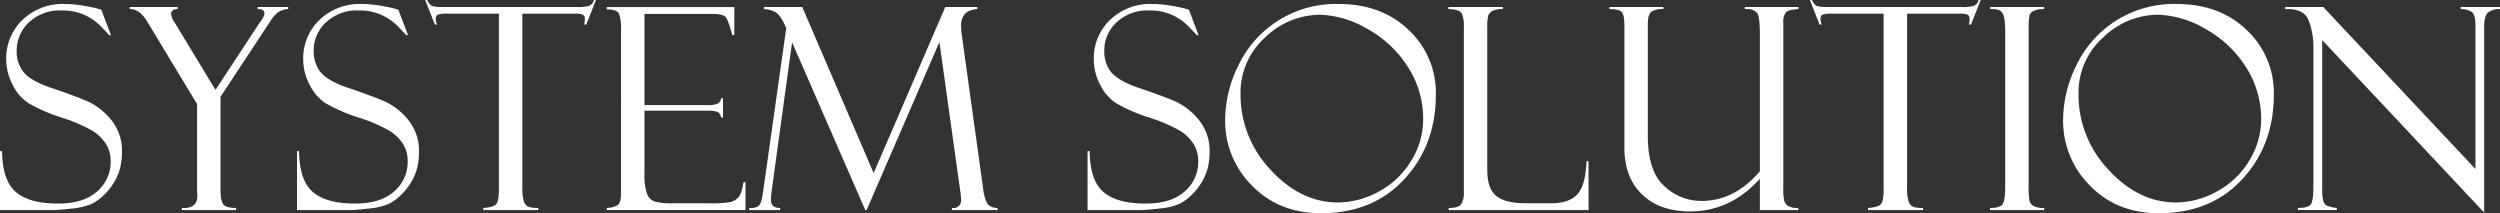 <svg xmlns="http://www.w3.org/2000/svg" viewBox="0 0 637.699 54.387"><rect x="0" y="0" width="637.699" height="54.387" fill="#333333" stroke="none"/><defs><style>.cls-1{fill:#fff;}</style></defs><g id="レイヤー_2" data-name="レイヤー 2"><g id="コンテンツ"><path class="cls-1" d="M27.633,10.767l2.461,6.468-.422.071q0-.034-1.951-2.075a13.449,13.449,0,0,0-10.143-4.253,11.529,11.529,0,0,0-8.42,3.041,9.877,9.877,0,0,0-3.111,7.33,8.575,8.575,0,0,0,1.459,4.974q1.458,2.129,6.1,3.968,7.973,2.688,10.912,4.041a16.785,16.785,0,0,1,5.665,4.583A12.41,12.41,0,0,1,32.906,47.2a16.1,16.1,0,0,1-.492,4.022,13.442,13.442,0,0,1-1.582,3.688,16.126,16.126,0,0,1-2.619,3.231A12.157,12.157,0,0,1,25.1,60.356,16.763,16.763,0,0,1,20.109,61.5q-3.41.386-4.5.386H1.793V46.837H2.32q.071,7.488,3.516,10.441t10.723,2.953q6.609,0,10.037-3.128a9.832,9.832,0,0,0,3.427-7.524,8.315,8.315,0,0,0-1.2-4.553,11.246,11.246,0,0,0-3.34-3.3,40.055,40.055,0,0,0-8.116-3.475A43.02,43.02,0,0,1,9.023,34.6a11.946,11.946,0,0,1-4.029-4.707A13.86,13.86,0,0,1,3.375,23.48,13.592,13.592,0,0,1,7.506,13.4,14.779,14.779,0,0,1,18.352,9.325a29.091,29.091,0,0,1,5.625.6,27.7,27.7,0,0,1,3.375.773A.607.607,0,0,0,27.633,10.767Z" transform="translate(-1.793 -8.306)"/><path class="cls-1" d="M67.535,10.1h7.77v.527a5.2,5.2,0,0,0-2.426.7A8.442,8.442,0,0,0,70.7,13.79l-12.656,19.2V56.693q0,2.876.745,3.769t3.228.894v.528H48.164v-.528q3.972.247,3.973-3.127l-.071-1.475V34.866L39.375,13.86q-2-3.339-4.465-3.234V10.1H47.145v.527q-1.712,0-1.71,1.3a4.674,4.674,0,0,0,.878,2.069L56.76,31.228,68.167,13.86a3.715,3.715,0,0,0,.7-1.037,2.939,2.939,0,0,0,.386-1.037q0-1.159-1.511-1.16h-.211Z" transform="translate(-1.793 -8.306)"/><path class="cls-1" d="M103.4,10.767l2.46,6.468-.421.071q0-.034-1.952-2.075A13.445,13.445,0,0,0,93.34,10.978a11.529,11.529,0,0,0-8.42,3.041,9.877,9.877,0,0,0-3.111,7.33,8.575,8.575,0,0,0,1.459,4.974q1.458,2.129,6.095,3.968,7.974,2.688,10.912,4.041a16.775,16.775,0,0,1,5.665,4.583,12.405,12.405,0,0,1,2.728,8.288,16.1,16.1,0,0,1-.492,4.022,13.442,13.442,0,0,1-1.582,3.688,16.126,16.126,0,0,1-2.619,3.231,12.144,12.144,0,0,1-3.112,2.212A16.747,16.747,0,0,1,95.871,61.5q-3.409.386-4.5.386H77.555V46.837h.527q.071,7.488,3.516,10.441T92.32,60.231q6.611,0,10.037-3.128a9.83,9.83,0,0,0,3.428-7.524,8.324,8.324,0,0,0-1.195-4.553,11.246,11.246,0,0,0-3.34-3.3,40.07,40.07,0,0,0-8.117-3.475A43.033,43.033,0,0,1,84.785,34.6a11.948,11.948,0,0,1-4.03-4.707,13.858,13.858,0,0,1-1.618-6.411A13.592,13.592,0,0,1,83.268,13.4,14.775,14.775,0,0,1,94.113,9.325a29.075,29.075,0,0,1,5.625.6,27.59,27.59,0,0,1,3.375.773A.614.614,0,0,0,103.4,10.767Z" transform="translate(-1.793 -8.306)"/><path class="cls-1" d="M153.809,8.306l-2.461,6.257h-.528a6.448,6.448,0,0,0,.141-1.511.987.987,0,0,0-.579-1.037,5.391,5.391,0,0,0-1.842-.229h-13.5v44.3a10.6,10.6,0,0,0,.44,3.741,2.131,2.131,0,0,0,1.195,1.265,8.1,8.1,0,0,0,2.443.263v.528H125.086v-.528q2.637-.176,3.3-1.019t.668-3.512V11.786H116.114a8.832,8.832,0,0,0-2.56.229q-.6.228-.6,1.142a5.523,5.523,0,0,0,.281,1.406h-.527L110.25,8.306h.527a3.1,3.1,0,0,0,1.246,1.529,8.249,8.249,0,0,0,2.65.264h34.362a11.474,11.474,0,0,0,2.93-.264,2.115,2.115,0,0,0,1.316-1.529Z" transform="translate(-1.793 -8.306)"/><path class="cls-1" d="M156.551,10.7v-.6h32.554v7.136h-.527q-1.054-3.972-1.775-4.675t-3.533-.7H166.184V35.1h15.855a6.248,6.248,0,0,0,2.988-.44,1.546,1.546,0,0,0,.668-1.283h.528v4.887H185.7a1.78,1.78,0,0,0-.826-1.371,5.636,5.636,0,0,0-2.408-.352H166.184v16a14.68,14.68,0,0,0,.667,5.221,3.187,3.187,0,0,0,2.124,2,17.768,17.768,0,0,0,4.406.4h9.128a30.9,30.9,0,0,0,5.564-.3,4.107,4.107,0,0,0,2.053-1.187q.843-.891,1.3-3.9h.527v7.1h-35.4v-.528a5.868,5.868,0,0,0,2.724-.685q.931-.579.932-3V15.86a11.354,11.354,0,0,0-.492-4Q159.222,10.7,156.551,10.7Z" transform="translate(-1.793 -8.306)"/><path class="cls-1" d="M242.911,10.1h8.175v.527q-4.144.211-4.145,4.327a19.22,19.22,0,0,0,.211,2.427L252.6,56.61a10.1,10.1,0,0,0,1.107,3.752,3.491,3.491,0,0,0,2.549.994v.528H244.617v-.528a1.98,1.98,0,0,0,2.327-2.234,18.753,18.753,0,0,0-.211-2.06l-5.315-38.034L222.855,61.884H222.5L203.836,19.1l-5.252,38.248a12.546,12.546,0,0,0-.141,1.987q0,2.023,2.369,2.022v.528H192.9v-.528a3.925,3.925,0,0,0,2.3-.439A2.877,2.877,0,0,0,196,59.511a13.322,13.322,0,0,0,.422-2.162l5.922-41.834q-1.446-3.483-2.891-4.185a6.344,6.344,0,0,0-2.785-.7V10.1h9.766l18.211,42.356Z" transform="translate(-1.793 -8.306)"/><path class="cls-1" d="M305.051,10.767l2.461,6.468-.422.071q0-.034-1.951-2.075A13.449,13.449,0,0,0,295,10.978a11.529,11.529,0,0,0-8.42,3.041,9.877,9.877,0,0,0-3.111,7.33,8.575,8.575,0,0,0,1.459,4.974q1.458,2.129,6.1,3.968,7.972,2.688,10.912,4.041a16.785,16.785,0,0,1,5.665,4.583,12.41,12.41,0,0,1,2.727,8.288,16.1,16.1,0,0,1-.492,4.022,13.442,13.442,0,0,1-1.582,3.688,16.126,16.126,0,0,1-2.619,3.231,12.157,12.157,0,0,1-3.111,2.212,16.763,16.763,0,0,1-4.993,1.142q-3.409.386-4.5.386H279.211V46.837h.527q.071,7.488,3.516,10.441t10.723,2.953q6.609,0,10.037-3.128a9.832,9.832,0,0,0,3.427-7.524,8.324,8.324,0,0,0-1.195-4.553,11.246,11.246,0,0,0-3.34-3.3,40.055,40.055,0,0,0-8.116-3.475,43.02,43.02,0,0,1-8.349-3.649,11.946,11.946,0,0,1-4.029-4.707,13.86,13.86,0,0,1-1.619-6.411,13.592,13.592,0,0,1,4.131-10.08A14.777,14.777,0,0,1,295.77,9.325a29.091,29.091,0,0,1,5.625.6,27.7,27.7,0,0,1,3.375.773A.607.607,0,0,0,305.051,10.767Z" transform="translate(-1.793 -8.306)"/><path class="cls-1" d="M343.3,9.325q10.9,0,17.824,6.627a21.953,21.953,0,0,1,6.926,16.541q0,12.762-8.016,21.481t-21.269,8.718q-10.758,0-17.614-7.031A23.312,23.312,0,0,1,314.3,38.786a31.8,31.8,0,0,1,3.3-13.64A27.512,27.512,0,0,1,343.3,9.325ZM343.09,59.95a21.642,21.642,0,0,0,10.547-2.865,21.3,21.3,0,0,0,8.191-7.893,19.982,19.982,0,0,0,2.988-10.336,24.441,24.441,0,0,0-4.025-13.675,28.612,28.612,0,0,0-10.441-9.633,25.17,25.17,0,0,0-11.866-3.481,20.112,20.112,0,0,0-13.974,5.8,18.829,18.829,0,0,0-6.276,14.414A27.688,27.688,0,0,0,325.9,51.618Q333.563,59.951,343.09,59.95Z" transform="translate(-1.793 -8.306)"/><path class="cls-1" d="M371.32,61.884v-.528q2.427,0,3.147-.913a5.159,5.159,0,0,0,.721-3.127V14.947a6.977,6.977,0,0,0-.563-3.249q-.562-1-3.375-1.072V10.1h13.887v.527a5.364,5.364,0,0,0-2.707.492,2.386,2.386,0,0,0-1.02,1.16,11.2,11.2,0,0,0-.246,3.024V51.653q0,4.677,2.247,6.592t7.689,1.916h6.319q4.563,0,6.688-2.25t2.37-8.473H407V61.884Z" transform="translate(-1.793 -8.306)"/><path class="cls-1" d="M460.512,61.884H450.7V53.9q-7.48,8.333-17.841,8.332-7.692,0-12.205-4.324t-4.512-11.953V14.95q0-2.812-.668-3.568t-3.129-.756V10.1h13.746v.527a5.191,5.191,0,0,0-3.076.686q-.9.686-.9,3.251V43.005q0,8.929,4.178,12.744a13.723,13.723,0,0,0,9.516,3.814q8.393,0,14.888-7.558V16.954q0-4.605-.808-5.467a3.328,3.328,0,0,0-2.532-.861h-.492V10.1h13.641v.527q-2.532.141-3.182.843a4.026,4.026,0,0,0-.65,2.671V56.3a13.418,13.418,0,0,0,.246,3.267,2.4,2.4,0,0,0,1,1.283,4.834,4.834,0,0,0,2.584.509Z" transform="translate(-1.793 -8.306)"/><path class="cls-1" d="M507.023,8.306l-2.461,6.257h-.527a6.5,6.5,0,0,0,.141-1.511.988.988,0,0,0-.579-1.037,5.4,5.4,0,0,0-1.842-.229h-13.5v44.3a10.635,10.635,0,0,0,.439,3.741,2.13,2.13,0,0,0,1.2,1.265,8.1,8.1,0,0,0,2.443.263v.528H478.3v-.528q2.637-.176,3.3-1.019t.668-3.512V11.786H469.329a8.832,8.832,0,0,0-2.56.229q-.6.228-.6,1.142a5.523,5.523,0,0,0,.281,1.406h-.527l-2.461-6.257h.527a3.1,3.1,0,0,0,1.246,1.529,8.245,8.245,0,0,0,2.65.264H502.25a11.479,11.479,0,0,0,2.93-.264A2.117,2.117,0,0,0,506.5,8.306Z" transform="translate(-1.793 -8.306)"/><path class="cls-1" d="M523.23,10.1v.527a5.383,5.383,0,0,0-2.267.316,2.034,2.034,0,0,0-1.477,1.23A18.777,18.777,0,0,0,519.258,16V55.735a16.563,16.563,0,0,0,.263,3.953,2.372,2.372,0,0,0,1.02,1.194,5.417,5.417,0,0,0,2.689.474v.528H509.414v-.528q2.6,0,3.234-1t.633-4.549V16.458q0-3.688-.7-4.831t-3.164-1V10.1Z" transform="translate(-1.793 -8.306)"/><path class="cls-1" d="M557.051,9.325q10.9,0,17.824,6.627A21.953,21.953,0,0,1,581.8,32.493q0,12.762-8.016,21.481t-21.269,8.718q-10.758,0-17.614-7.031a23.312,23.312,0,0,1-6.855-16.875,31.8,31.8,0,0,1,3.3-13.64,27.512,27.512,0,0,1,25.7-15.821ZM556.84,59.95a21.642,21.642,0,0,0,10.547-2.865,21.3,21.3,0,0,0,8.191-7.893,19.982,19.982,0,0,0,2.988-10.336,24.441,24.441,0,0,0-4.025-13.675A28.612,28.612,0,0,0,564.1,15.548a25.17,25.17,0,0,0-11.866-3.481,20.112,20.112,0,0,0-13.974,5.8,18.829,18.829,0,0,0-6.276,14.414,27.688,27.688,0,0,0,7.664,19.336Q547.313,59.951,556.84,59.95Z" transform="translate(-1.793 -8.306)"/><path class="cls-1" d="M629.473,10.1h10.019v.527a4.588,4.588,0,0,0-3.164.967q-.879.9-.879,3.779V62.517L594.141,18.531V56.825a9.538,9.538,0,0,0,.281,2.7,2.046,2.046,0,0,0,.808,1.195,9.194,9.194,0,0,0,2.637.632v.528h-9.949v-.528q2.671,0,3.322-.948t.651-4.532V20.849a18.79,18.79,0,0,0-1.284-7.517q-1.284-2.918-5.923-2.706V10.1h9.738l38.812,41.328V14.878q0-2.951-1.054-3.6a5.094,5.094,0,0,0-2.707-.65Z" transform="translate(-1.793 -8.306)"/></g></g></svg>